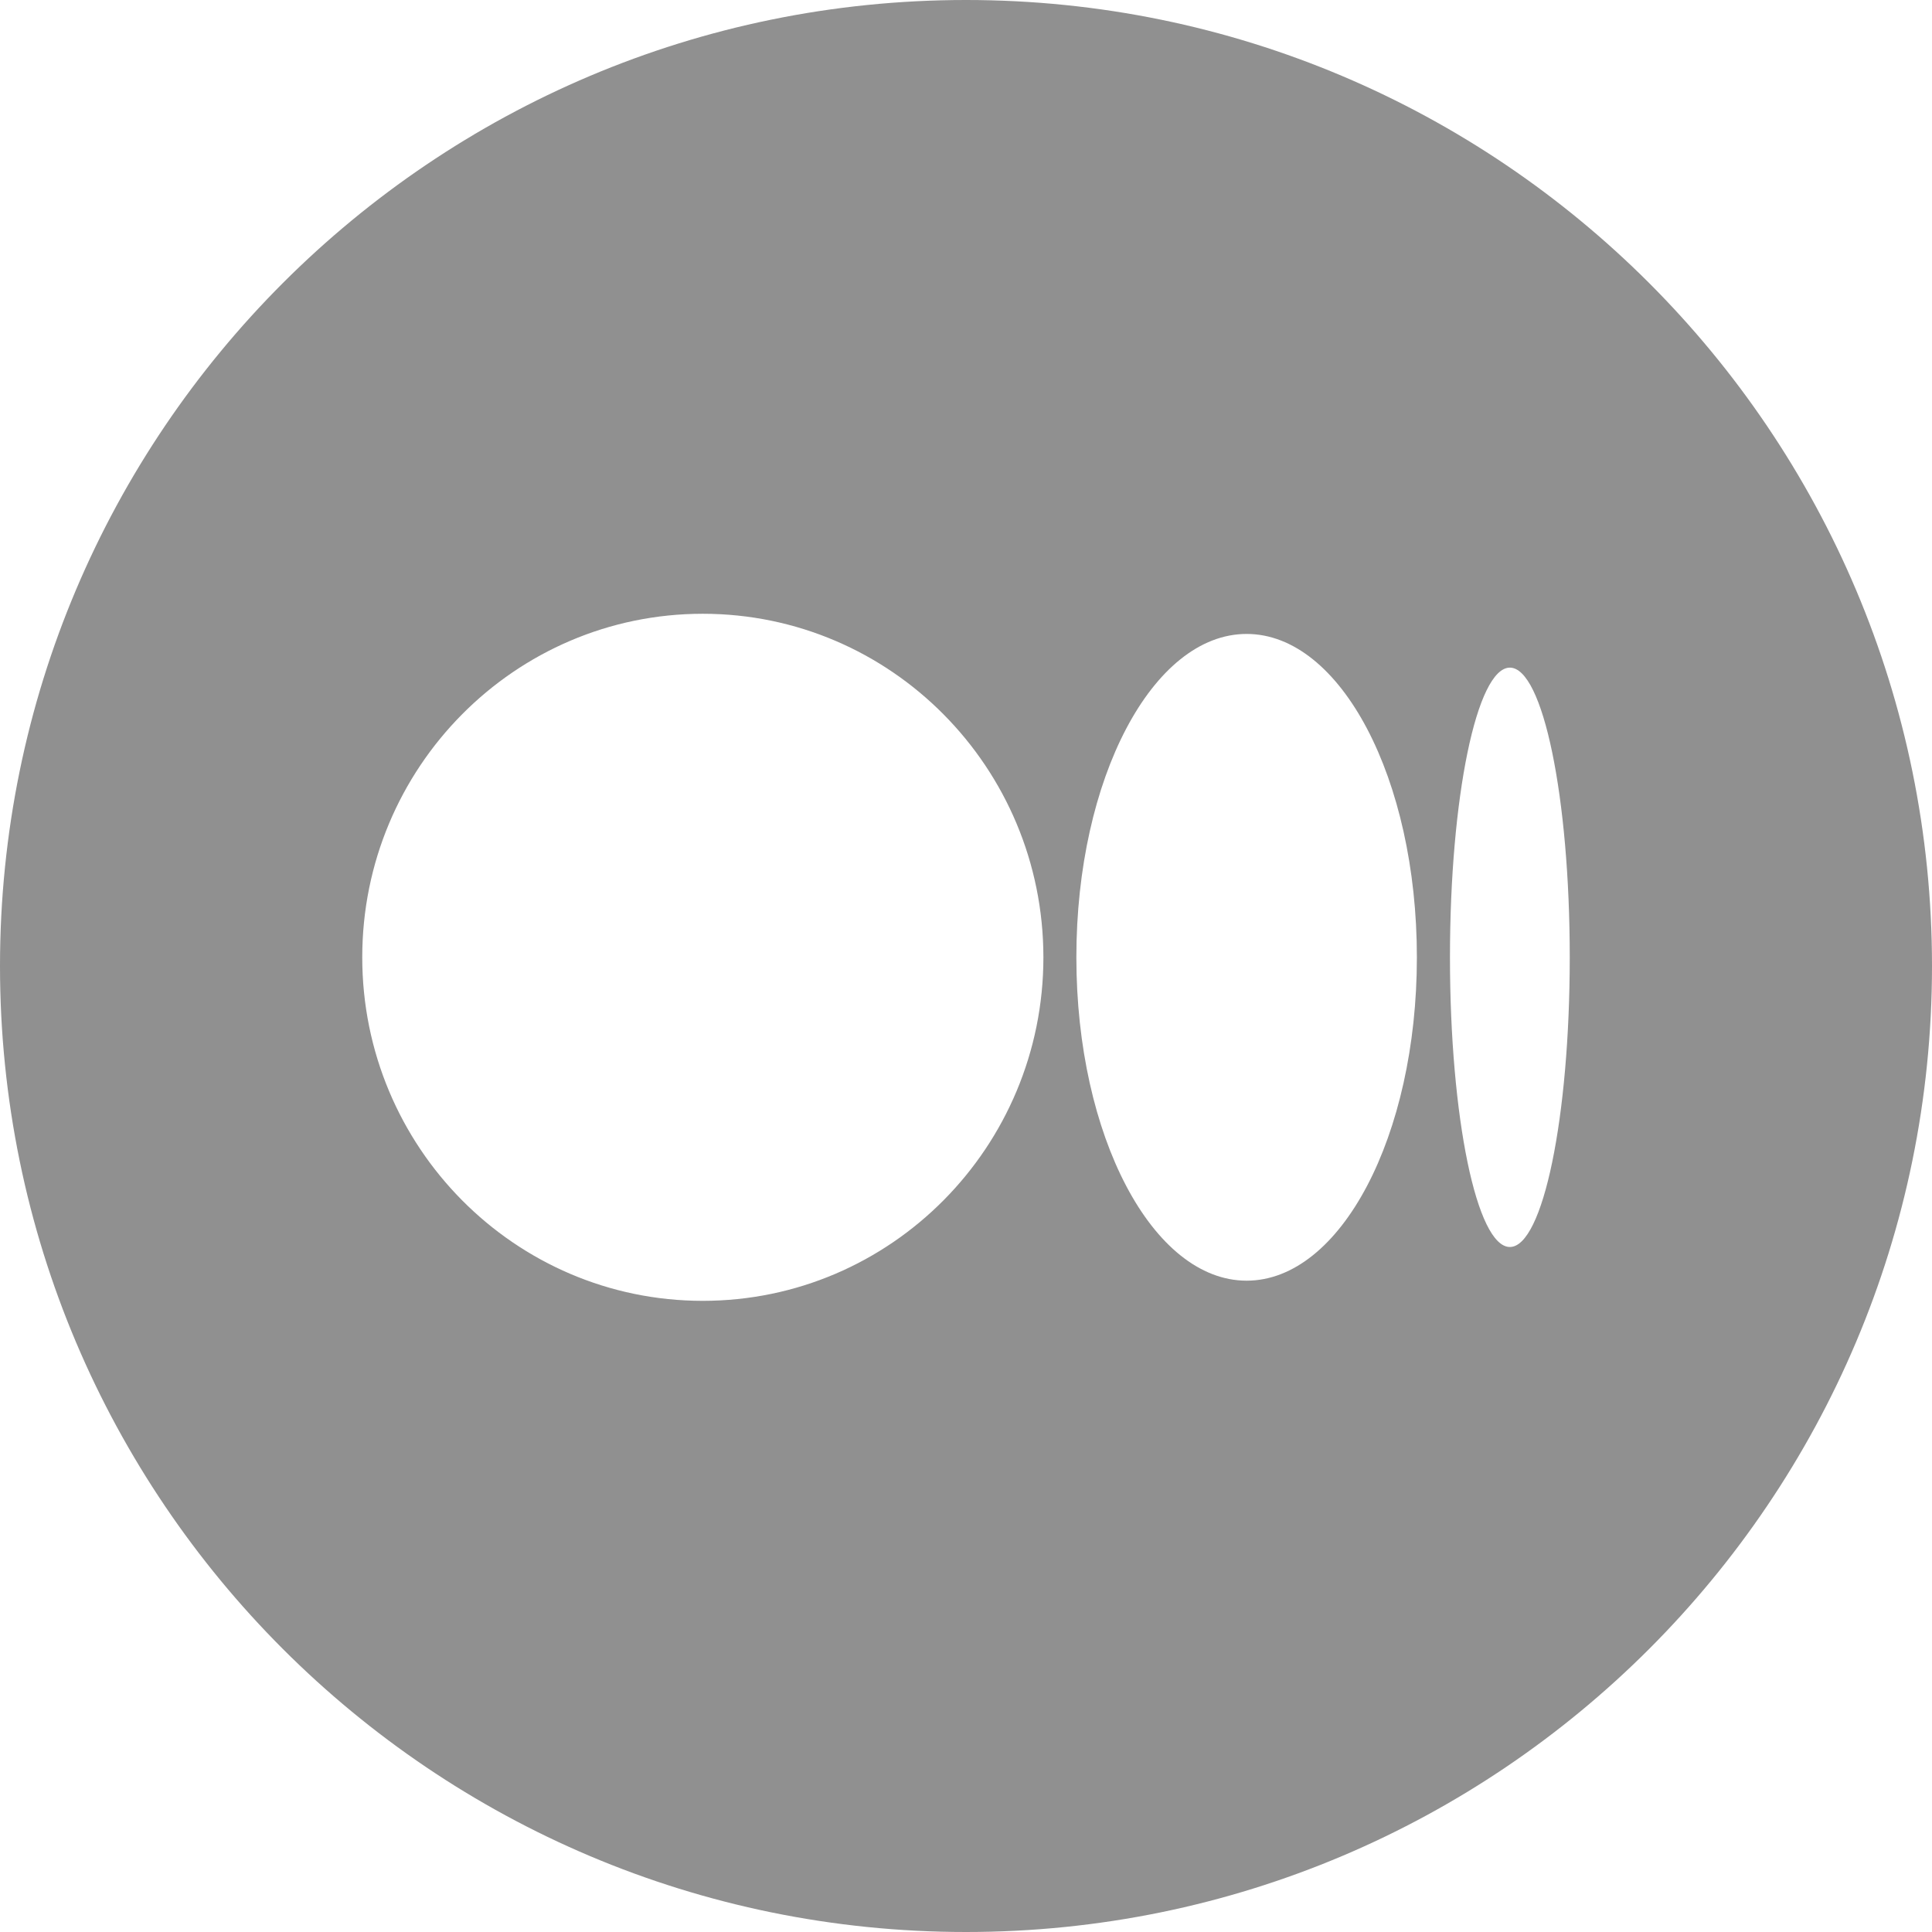 <svg width='16' height='16' viewBox='0 0 16 16' fill='none' xmlns='http://www.w3.org/2000/svg'><path d='M8 0C12.418 0 16 3.582 16 8C16 12.418 12.418 16 8 16C3.582 16 0 12.418 0 8C0 3.582 3.582 0 8 0ZM5.82 5.083C4.263 5.083 3 6.357 3 7.928C3 9.499 4.263 10.773 5.82 10.773C7.378 10.773 8.641 9.499 8.641 7.928C8.64 6.357 7.378 5.083 5.82 5.083ZM10.324 5.25C9.545 5.25 8.914 6.449 8.914 7.928C8.914 9.407 9.545 10.606 10.324 10.606C11.103 10.606 11.734 9.407 11.734 7.928C11.734 6.449 11.103 5.25 10.324 5.25ZM12.504 5.529C12.23 5.53 12.008 6.603 12.008 7.928C12.008 9.253 12.23 10.327 12.504 10.327C12.778 10.327 13 9.252 13 7.928C13 6.603 12.778 5.529 12.504 5.529Z' fill='#909090'/></svg>